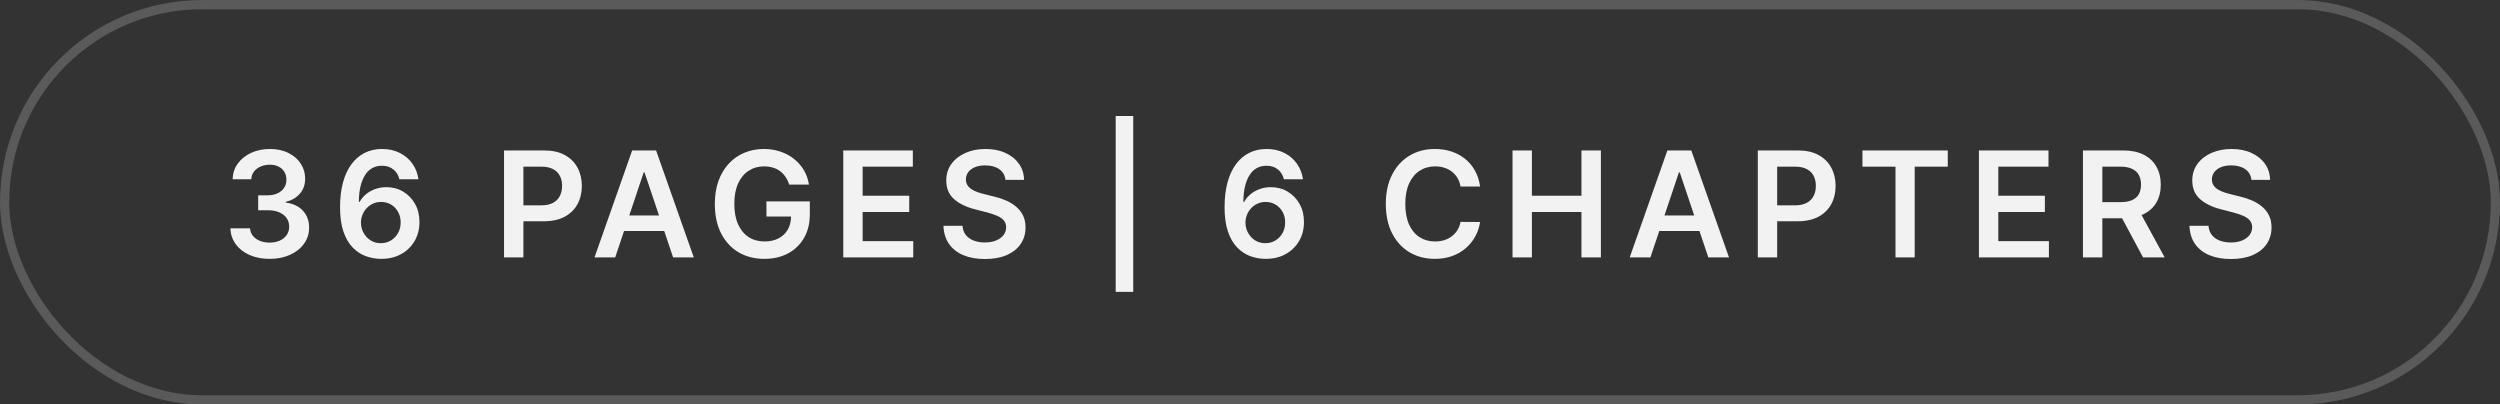 <svg width="272" height="44" viewBox="0 0 272 44" fill="none" xmlns="http://www.w3.org/2000/svg">
<rect x="0" y="0" width="272" height="44" fill="#333333" stroke="none"/>
<rect x="0.5" y="0.505" width="271" height="43" rx="21.5" stroke="#E0E0E0" stroke-opacity="0.23"/>
<path d="M29.335 28.164C28.517 28.164 27.79 28.024 27.153 27.744C26.521 27.463 26.021 27.073 25.653 26.573C25.286 26.073 25.091 25.495 25.068 24.84H27.204C27.224 25.154 27.328 25.429 27.517 25.664C27.706 25.895 27.958 26.075 28.273 26.204C28.587 26.332 28.939 26.397 29.329 26.397C29.746 26.397 30.116 26.325 30.438 26.181C30.759 26.033 31.011 25.829 31.193 25.567C31.375 25.306 31.464 25.005 31.46 24.664C31.464 24.312 31.373 24.001 31.188 23.732C31.002 23.463 30.733 23.253 30.381 23.102C30.032 22.95 29.612 22.874 29.119 22.874H28.091V21.249H29.119C29.525 21.249 29.879 21.179 30.182 21.039C30.489 20.899 30.729 20.702 30.903 20.448C31.078 20.191 31.163 19.893 31.159 19.556C31.163 19.227 31.089 18.941 30.938 18.698C30.79 18.452 30.579 18.261 30.307 18.124C30.038 17.988 29.722 17.92 29.358 17.92C29.002 17.92 28.672 17.984 28.369 18.113C28.066 18.242 27.822 18.425 27.636 18.664C27.451 18.899 27.352 19.179 27.341 19.505H25.312C25.328 18.853 25.515 18.281 25.875 17.789C26.239 17.293 26.724 16.906 27.329 16.63C27.936 16.35 28.616 16.209 29.369 16.209C30.146 16.209 30.82 16.355 31.392 16.647C31.968 16.935 32.413 17.323 32.727 17.812C33.042 18.3 33.199 18.84 33.199 19.431C33.203 20.086 33.01 20.636 32.619 21.079C32.233 21.522 31.725 21.812 31.097 21.948V22.039C31.915 22.153 32.542 22.456 32.977 22.948C33.417 23.437 33.635 24.045 33.631 24.772C33.631 25.423 33.445 26.007 33.074 26.522C32.706 27.033 32.199 27.435 31.551 27.727C30.907 28.018 30.169 28.164 29.335 28.164ZM41.442 28.164C40.886 28.16 40.342 28.064 39.812 27.874C39.281 27.681 38.804 27.369 38.38 26.937C37.956 26.501 37.618 25.923 37.368 25.204C37.118 24.48 36.995 23.584 36.999 22.516C36.999 21.52 37.105 20.632 37.317 19.852C37.529 19.071 37.834 18.412 38.232 17.874C38.63 17.332 39.109 16.92 39.67 16.636C40.234 16.352 40.865 16.209 41.562 16.209C42.293 16.209 42.94 16.353 43.505 16.641C44.073 16.929 44.531 17.323 44.88 17.823C45.228 18.319 45.444 18.88 45.528 19.505H43.454C43.348 19.058 43.13 18.702 42.8 18.437C42.474 18.168 42.062 18.033 41.562 18.033C40.755 18.033 40.134 18.384 39.698 19.084C39.266 19.785 39.048 20.747 39.045 21.971H39.124C39.31 21.637 39.55 21.352 39.846 21.113C40.141 20.874 40.474 20.691 40.846 20.562C41.221 20.429 41.617 20.363 42.033 20.363C42.715 20.363 43.327 20.526 43.868 20.852C44.414 21.177 44.846 21.626 45.164 22.198C45.482 22.766 45.639 23.418 45.636 24.153C45.639 24.918 45.465 25.605 45.113 26.215C44.761 26.821 44.27 27.298 43.641 27.647C43.012 27.995 42.279 28.168 41.442 28.164ZM41.431 26.459C41.844 26.459 42.213 26.359 42.539 26.158C42.865 25.957 43.122 25.687 43.312 25.346C43.501 25.005 43.594 24.622 43.59 24.198C43.594 23.781 43.503 23.404 43.317 23.067C43.136 22.73 42.884 22.463 42.562 22.266C42.24 22.069 41.872 21.971 41.459 21.971C41.153 21.971 40.867 22.029 40.601 22.147C40.336 22.264 40.105 22.427 39.908 22.636C39.711 22.84 39.556 23.079 39.442 23.352C39.333 23.62 39.276 23.908 39.272 24.215C39.276 24.62 39.37 24.994 39.556 25.334C39.742 25.675 39.997 25.948 40.323 26.153C40.649 26.357 41.018 26.459 41.431 26.459ZM54.838 28.005V16.369H59.202C60.096 16.369 60.846 16.535 61.452 16.869C62.062 17.202 62.522 17.66 62.833 18.244C63.147 18.823 63.304 19.482 63.304 20.221C63.304 20.967 63.147 21.63 62.833 22.209C62.518 22.789 62.054 23.245 61.441 23.579C60.827 23.908 60.071 24.073 59.174 24.073H56.282V22.34H58.889C59.412 22.34 59.84 22.249 60.174 22.067C60.507 21.886 60.753 21.636 60.912 21.317C61.075 20.999 61.157 20.634 61.157 20.221C61.157 19.808 61.075 19.444 60.912 19.13C60.753 18.816 60.505 18.571 60.168 18.397C59.835 18.219 59.405 18.13 58.878 18.13H56.946V28.005H54.838ZM66.933 28.005H64.683L68.779 16.369H71.382L75.484 28.005H73.234L70.126 18.755H70.035L66.933 28.005ZM67.007 23.442H73.143V25.136H67.007V23.442ZM85.865 20.084C85.77 19.778 85.64 19.503 85.473 19.261C85.31 19.014 85.113 18.804 84.882 18.63C84.655 18.456 84.394 18.325 84.098 18.238C83.803 18.147 83.481 18.102 83.132 18.102C82.507 18.102 81.95 18.259 81.462 18.573C80.973 18.887 80.588 19.35 80.308 19.959C80.032 20.566 79.894 21.304 79.894 22.175C79.894 23.054 80.032 23.798 80.308 24.408C80.585 25.018 80.969 25.482 81.462 25.8C81.954 26.115 82.526 26.272 83.178 26.272C83.769 26.272 84.28 26.158 84.712 25.931C85.147 25.704 85.483 25.382 85.717 24.965C85.952 24.545 86.07 24.052 86.07 23.488L86.547 23.562H83.388V21.914H88.109V23.312C88.109 24.308 87.897 25.17 87.473 25.897C87.049 26.624 86.465 27.185 85.723 27.579C84.981 27.969 84.128 28.164 83.166 28.164C82.094 28.164 81.153 27.923 80.342 27.442C79.535 26.957 78.905 26.27 78.45 25.38C77.999 24.486 77.774 23.425 77.774 22.198C77.774 21.259 77.907 20.42 78.172 19.681C78.441 18.942 78.816 18.316 79.297 17.8C79.778 17.281 80.342 16.887 80.99 16.619C81.638 16.346 82.342 16.209 83.104 16.209C83.748 16.209 84.348 16.304 84.905 16.494C85.462 16.679 85.956 16.944 86.388 17.289C86.823 17.634 87.181 18.043 87.462 18.516C87.742 18.99 87.926 19.512 88.013 20.084H85.865ZM91.748 28.005V16.369H99.316V18.136H93.856V21.295H98.924V23.062H93.856V26.238H99.361V28.005H91.748ZM109.39 19.567C109.337 19.071 109.114 18.685 108.72 18.408C108.33 18.132 107.822 17.994 107.197 17.994C106.758 17.994 106.381 18.06 106.066 18.192C105.752 18.325 105.512 18.505 105.345 18.732C105.178 18.959 105.093 19.219 105.089 19.511C105.089 19.753 105.144 19.963 105.254 20.141C105.368 20.319 105.521 20.471 105.714 20.596C105.907 20.717 106.121 20.819 106.356 20.903C106.591 20.986 106.828 21.056 107.066 21.113L108.157 21.386C108.597 21.488 109.019 21.626 109.424 21.8C109.834 21.975 110.199 22.194 110.521 22.459C110.847 22.725 111.104 23.045 111.294 23.42C111.483 23.795 111.578 24.234 111.578 24.738C111.578 25.42 111.404 26.02 111.055 26.539C110.707 27.054 110.203 27.457 109.544 27.749C108.888 28.037 108.095 28.181 107.163 28.181C106.258 28.181 105.472 28.041 104.805 27.761C104.142 27.48 103.623 27.071 103.248 26.533C102.877 25.995 102.676 25.34 102.646 24.567H104.72C104.75 24.973 104.875 25.31 105.095 25.579C105.315 25.848 105.601 26.048 105.953 26.181C106.309 26.314 106.707 26.38 107.146 26.38C107.604 26.38 108.006 26.312 108.351 26.175C108.699 26.035 108.972 25.842 109.169 25.596C109.366 25.346 109.466 25.054 109.47 24.721C109.466 24.418 109.377 24.168 109.203 23.971C109.029 23.77 108.784 23.603 108.47 23.471C108.159 23.334 107.796 23.213 107.379 23.107L106.055 22.766C105.097 22.52 104.339 22.147 103.782 21.647C103.229 21.143 102.953 20.475 102.953 19.641C102.953 18.956 103.138 18.355 103.51 17.84C103.885 17.325 104.394 16.925 105.038 16.641C105.682 16.353 106.411 16.209 107.226 16.209C108.051 16.209 108.775 16.353 109.396 16.641C110.021 16.925 110.512 17.321 110.868 17.829C111.224 18.332 111.407 18.912 111.419 19.567H109.39ZM123.296 12.618V31.755H121.387V12.618H123.296ZM137.677 28.164C137.12 28.16 136.576 28.064 136.046 27.874C135.516 27.681 135.038 27.369 134.614 26.937C134.19 26.501 133.853 25.923 133.603 25.204C133.353 24.48 133.23 23.584 133.234 22.516C133.234 21.52 133.34 20.632 133.552 19.852C133.764 19.071 134.069 18.412 134.466 17.874C134.864 17.332 135.343 16.92 135.904 16.636C136.468 16.352 137.099 16.209 137.796 16.209C138.527 16.209 139.175 16.353 139.739 16.641C140.307 16.929 140.766 17.323 141.114 17.823C141.463 18.319 141.679 18.88 141.762 19.505H139.688C139.582 19.058 139.364 18.702 139.035 18.437C138.709 18.168 138.296 18.033 137.796 18.033C136.989 18.033 136.368 18.384 135.932 19.084C135.501 19.785 135.283 20.747 135.279 21.971H135.359C135.544 21.637 135.785 21.352 136.08 21.113C136.376 20.874 136.709 20.691 137.08 20.562C137.455 20.429 137.851 20.363 138.268 20.363C138.949 20.363 139.561 20.526 140.103 20.852C140.648 21.177 141.08 21.626 141.398 22.198C141.716 22.766 141.874 23.418 141.87 24.153C141.874 24.918 141.699 25.605 141.347 26.215C140.995 26.821 140.504 27.298 139.876 27.647C139.247 27.995 138.514 28.168 137.677 28.164ZM137.665 26.459C138.078 26.459 138.448 26.359 138.773 26.158C139.099 25.957 139.357 25.687 139.546 25.346C139.735 25.005 139.828 24.622 139.824 24.198C139.828 23.781 139.737 23.404 139.552 23.067C139.37 22.73 139.118 22.463 138.796 22.266C138.474 22.069 138.107 21.971 137.694 21.971C137.387 21.971 137.101 22.029 136.836 22.147C136.571 22.264 136.34 22.427 136.143 22.636C135.946 22.84 135.79 23.079 135.677 23.352C135.567 23.62 135.51 23.908 135.506 24.215C135.51 24.62 135.605 24.994 135.79 25.334C135.976 25.675 136.232 25.948 136.557 26.153C136.883 26.357 137.252 26.459 137.665 26.459ZM161.033 20.295H158.908C158.847 19.946 158.736 19.637 158.573 19.369C158.41 19.096 158.207 18.865 157.965 18.675C157.722 18.486 157.446 18.344 157.135 18.249C156.828 18.151 156.497 18.102 156.141 18.102C155.508 18.102 154.948 18.261 154.459 18.579C153.97 18.893 153.588 19.355 153.311 19.965C153.035 20.571 152.897 21.312 152.897 22.187C152.897 23.077 153.035 23.827 153.311 24.437C153.592 25.043 153.974 25.501 154.459 25.812C154.948 26.119 155.506 26.272 156.135 26.272C156.484 26.272 156.809 26.227 157.113 26.136C157.419 26.041 157.694 25.903 157.936 25.721C158.183 25.539 158.389 25.316 158.556 25.05C158.726 24.785 158.844 24.482 158.908 24.141L161.033 24.153C160.953 24.706 160.781 25.225 160.516 25.709C160.255 26.194 159.912 26.622 159.488 26.994C159.063 27.361 158.567 27.649 157.999 27.857C157.431 28.062 156.8 28.164 156.107 28.164C155.084 28.164 154.171 27.927 153.368 27.454C152.565 26.98 151.933 26.297 151.47 25.403C151.008 24.509 150.777 23.437 150.777 22.187C150.777 20.933 151.01 19.861 151.476 18.971C151.942 18.077 152.577 17.393 153.38 16.92C154.183 16.446 155.092 16.209 156.107 16.209C156.755 16.209 157.357 16.3 157.914 16.482C158.47 16.664 158.967 16.931 159.402 17.283C159.838 17.632 160.196 18.06 160.476 18.567C160.76 19.071 160.946 19.647 161.033 20.295ZM164.563 28.005V16.369H166.671V21.295H172.063V16.369H174.177V28.005H172.063V23.062H166.671V28.005H164.563ZM179.564 28.005H177.314L181.411 16.369H184.013L188.115 28.005H185.865L182.757 18.755H182.666L179.564 28.005ZM179.638 23.442H185.774V25.136H179.638V23.442ZM191.248 28.005V16.369H195.611C196.505 16.369 197.255 16.535 197.861 16.869C198.471 17.202 198.931 17.66 199.242 18.244C199.556 18.823 199.714 19.482 199.714 20.221C199.714 20.967 199.556 21.63 199.242 22.209C198.928 22.789 198.464 23.245 197.85 23.579C197.236 23.908 196.481 24.073 195.583 24.073H192.691V22.34H195.299C195.822 22.34 196.25 22.249 196.583 22.067C196.916 21.886 197.163 21.636 197.322 21.317C197.484 20.999 197.566 20.634 197.566 20.221C197.566 19.808 197.484 19.444 197.322 19.13C197.163 18.816 196.914 18.571 196.577 18.397C196.244 18.219 195.814 18.13 195.288 18.13H193.356V28.005H191.248ZM202.633 18.136V16.369H211.917V18.136H208.321V28.005H206.23V18.136H202.633ZM215.307 28.005V16.369H222.875V18.136H217.415V21.295H222.483V23.062H217.415V26.238H222.921V28.005H215.307ZM226.626 28.005V16.369H230.989C231.883 16.369 232.633 16.524 233.239 16.834C233.849 17.145 234.31 17.581 234.62 18.141C234.935 18.698 235.092 19.348 235.092 20.09C235.092 20.836 234.933 21.484 234.614 22.033C234.3 22.579 233.836 23.001 233.222 23.3C232.609 23.596 231.855 23.744 230.961 23.744H227.853V21.994H230.677C231.2 21.994 231.628 21.922 231.961 21.778C232.294 21.63 232.541 21.416 232.7 21.136C232.863 20.852 232.944 20.503 232.944 20.09C232.944 19.677 232.863 19.325 232.7 19.033C232.537 18.738 232.289 18.514 231.955 18.363C231.622 18.207 231.192 18.13 230.666 18.13H228.734V28.005H226.626ZM232.637 22.732L235.518 28.005H233.166L230.336 22.732H232.637ZM244.956 19.567C244.903 19.071 244.679 18.685 244.286 18.408C243.895 18.132 243.388 17.994 242.763 17.994C242.323 17.994 241.946 18.06 241.632 18.192C241.318 18.325 241.077 18.505 240.911 18.732C240.744 18.959 240.659 19.219 240.655 19.511C240.655 19.753 240.71 19.963 240.82 20.141C240.933 20.319 241.087 20.471 241.28 20.596C241.473 20.717 241.687 20.819 241.922 20.903C242.157 20.986 242.393 21.056 242.632 21.113L243.723 21.386C244.162 21.488 244.585 21.626 244.99 21.8C245.399 21.975 245.765 22.194 246.087 22.459C246.412 22.725 246.67 23.045 246.859 23.42C247.049 23.795 247.143 24.234 247.143 24.738C247.143 25.42 246.969 26.02 246.621 26.539C246.272 27.054 245.768 27.457 245.109 27.749C244.454 28.037 243.661 28.181 242.729 28.181C241.823 28.181 241.037 28.041 240.371 27.761C239.708 27.48 239.189 27.071 238.814 26.533C238.443 25.995 238.242 25.34 238.212 24.567H240.286C240.316 24.973 240.441 25.31 240.661 25.579C240.88 25.848 241.166 26.048 241.518 26.181C241.875 26.314 242.272 26.38 242.712 26.38C243.17 26.38 243.571 26.312 243.916 26.175C244.265 26.035 244.537 25.842 244.734 25.596C244.931 25.346 245.032 25.054 245.036 24.721C245.032 24.418 244.943 24.168 244.768 23.971C244.594 23.77 244.35 23.603 244.036 23.471C243.725 23.334 243.361 23.213 242.945 23.107L241.621 22.766C240.662 22.52 239.905 22.147 239.348 21.647C238.795 21.143 238.518 20.475 238.518 19.641C238.518 18.956 238.704 18.355 239.075 17.84C239.45 17.325 239.96 16.925 240.604 16.641C241.248 16.353 241.977 16.209 242.791 16.209C243.617 16.209 244.34 16.353 244.962 16.641C245.587 16.925 246.077 17.321 246.433 17.829C246.789 18.332 246.973 18.912 246.984 19.567H244.956Z" fill="#F2F2F2"/>
</svg>
